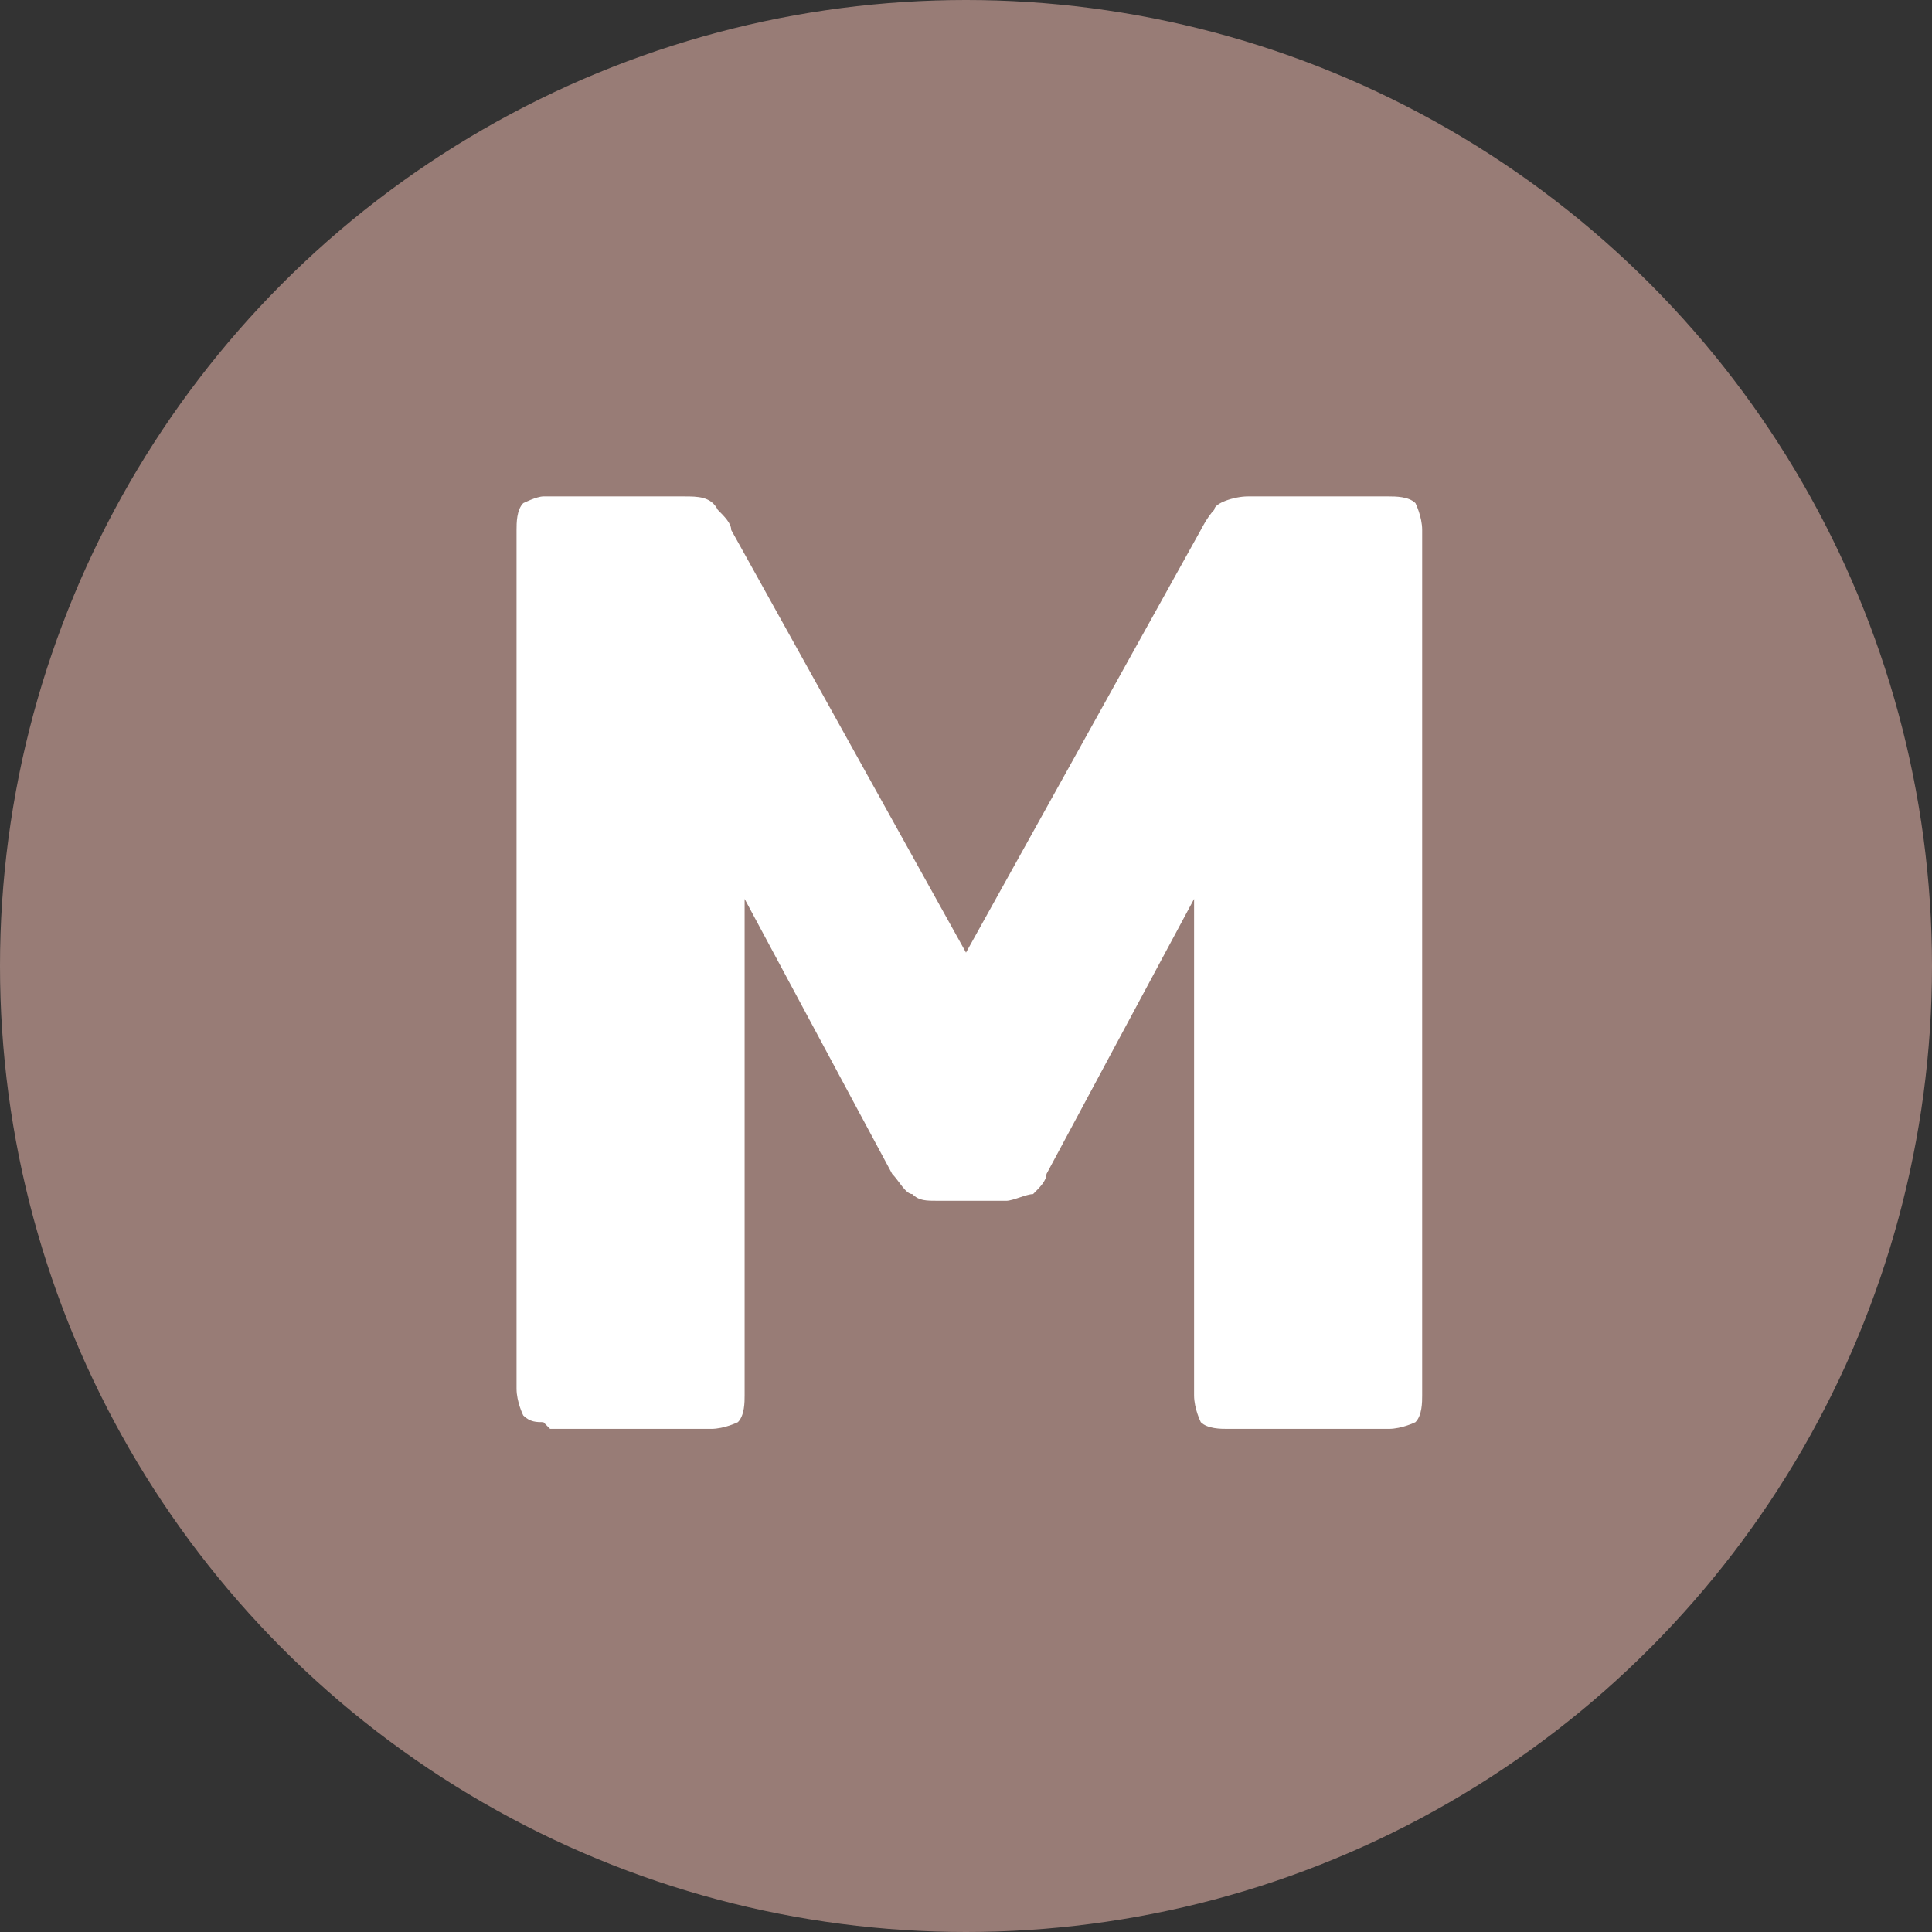 <?xml version="1.0" encoding="UTF-8"?>
<svg id="_レイヤー_1" data-name="レイヤー_1" xmlns="http://www.w3.org/2000/svg" version="1.1" viewBox="0 0 28.8 28.8">
  <rect x="0" y="0" width="28.8" height="28.8" fill="#333333" stroke="none"/>
  <!-- Generator: Adobe Illustrator 29.8.3, SVG Export Plug-In . SVG Version: 2.1.1 Build 3)  -->
  <defs>
    <style>
      .st0 {
        fill: #fff;
      }

      .st1 {
        fill: #987c76;
      }
    </style>
  </defs>
  <circle class="st1" cx="14.4" cy="14.4" r="14.4"/>
  <path class="st0" d="M8.1,21.2c-.1,0-.2,0-.3-.1,0,0-.1-.2-.1-.4V7.9c0-.1,0-.3.1-.4,0,0,.2-.1.3-.1h2.1c.2,0,.4,0,.5.2.1.1.2.2.2.3l3.5,6.3,3.5-6.3c0,0,.1-.2.2-.3,0-.1.3-.2.5-.2h2.1c.1,0,.3,0,.4.1,0,0,.1.2.1.4v12.9c0,.1,0,.3-.1.4,0,0-.2.1-.4.1h-2.4c-.1,0-.3,0-.4-.1,0,0-.1-.2-.1-.4v-7.4l-2.2,4.1c0,.1-.1.2-.2.3-.1,0-.3.1-.4.1h-1c-.2,0-.3,0-.4-.1-.1,0-.2-.2-.3-.3l-2.2-4.1v7.4c0,.1,0,.3-.1.4,0,0-.2.1-.4.1h-2.4Z"/>
</svg>